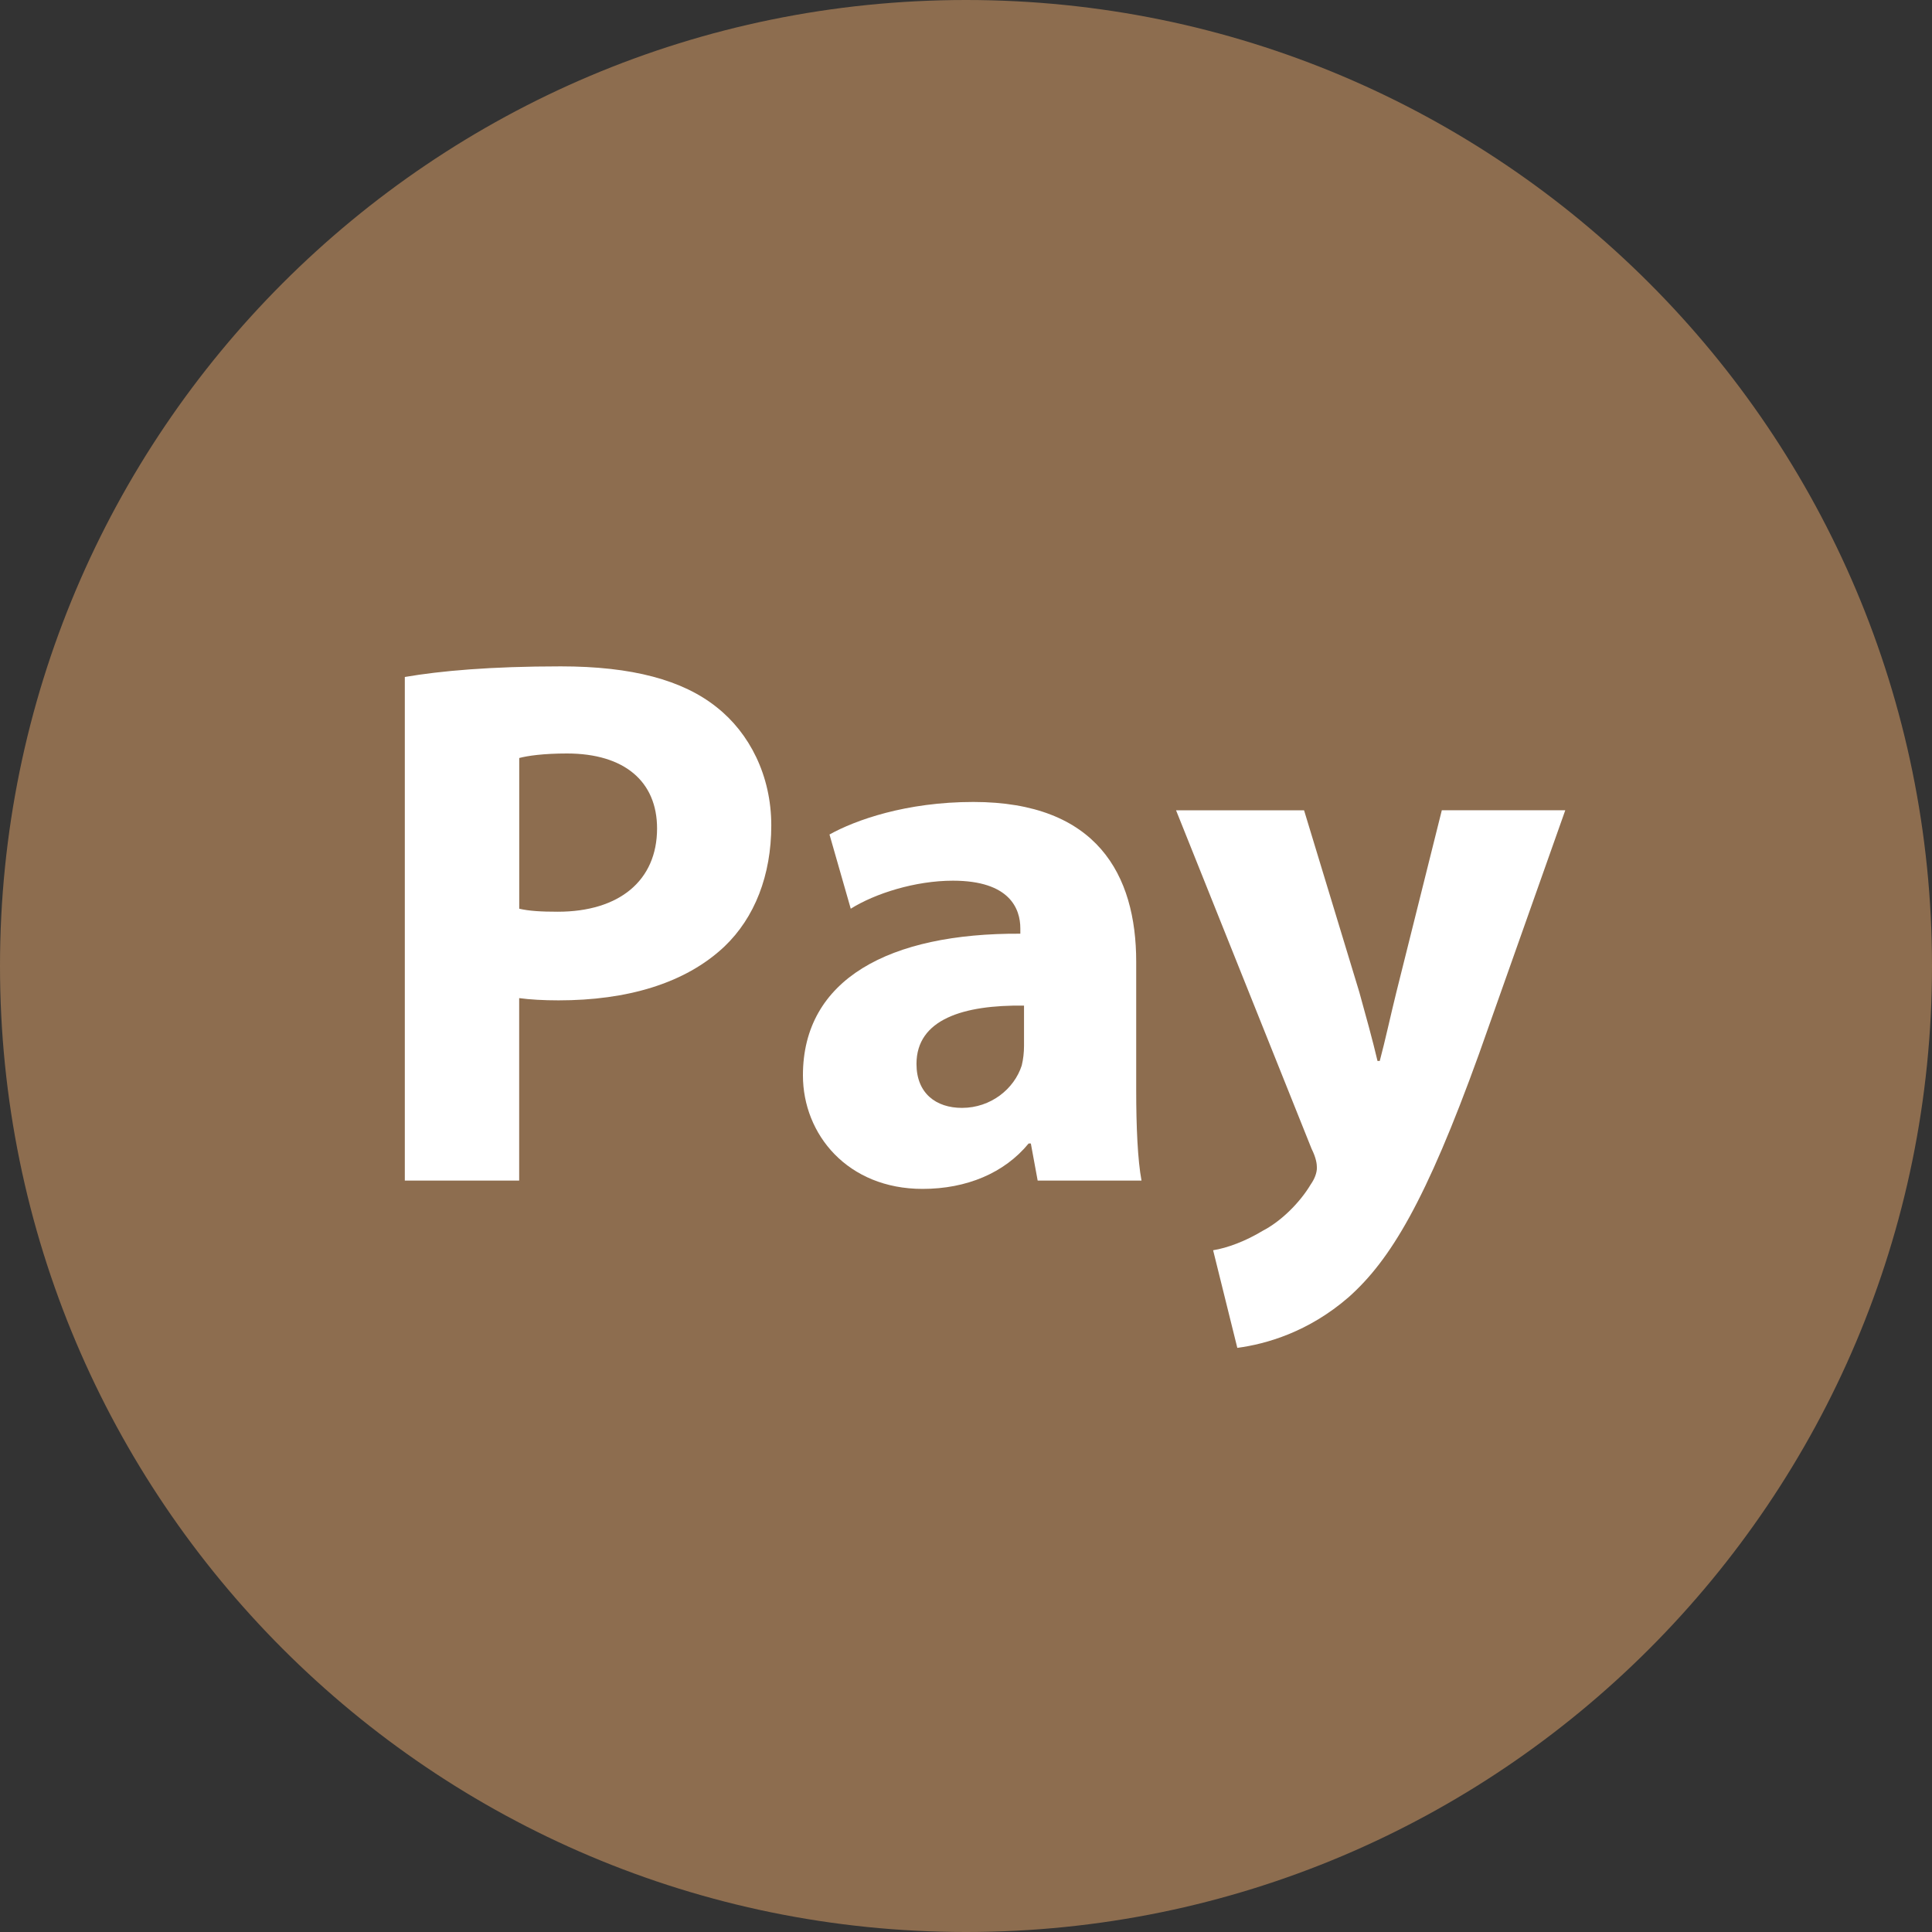 <?xml version="1.0" encoding="UTF-8" standalone="no"?><svg xmlns="http://www.w3.org/2000/svg" xmlns:xlink="http://www.w3.org/1999/xlink" fill="#000000" height="512" preserveAspectRatio="xMidYMid meet" version="1" viewBox="0.0 0.0 512.0 512.0" width="512" zoomAndPan="magnify"><rect x="0.0" y="0.0" width="512.0" height="512.0" fill="#333333" stroke="none"/><g><g id="change1_1"><path d="M 256 0 C 397.387 0 512 114.613 512 256 C 512 397.387 397.387 512 256 512 C 114.613 512 0 397.387 0 256 C 0 114.613 114.613 0 256 0" fill="#8d6d4f"/></g><g id="change2_1"><path d="M 137.586 240.816 C 140.191 241.426 143.406 241.617 147.824 241.617 C 164.078 241.617 174.129 233.391 174.129 219.551 C 174.129 207.105 165.488 199.68 150.238 199.68 C 144.016 199.68 139.809 200.289 137.602 200.879 L 137.602 240.816 Z M 107.281 179.406 C 116.703 177.793 129.953 176.594 148.609 176.594 C 167.488 176.594 180.93 180.207 189.953 187.441 C 198.594 194.258 204.398 205.504 204.398 218.734 C 204.398 231.984 199.984 243.215 191.969 250.848 C 181.535 260.688 166.078 265.105 148.016 265.105 C 144 265.105 140.383 264.895 137.586 264.512 L 137.586 312.863 L 107.281 312.863 L 107.281 179.406" fill="#ffffff"/></g><g id="change2_2"><path d="M 271.375 266.496 C 255.312 266.289 242.879 270.113 242.879 281.953 C 242.879 289.777 248.098 293.602 254.93 293.602 C 262.559 293.602 268.77 288.594 270.77 282.367 C 271.168 280.754 271.375 278.945 271.375 277.152 Z M 274.992 312.863 L 273.184 303.039 L 272.594 303.039 C 266.176 310.863 256.145 315.07 244.496 315.07 C 224.625 315.07 212.785 300.641 212.785 284.977 C 212.785 259.488 235.68 247.246 270.398 247.441 L 270.398 246.031 C 270.398 240.816 267.586 233.391 252.543 233.391 C 242.496 233.391 231.871 236.801 225.457 240.816 L 219.824 221.152 C 226.656 217.344 240.098 212.527 257.953 212.527 C 290.672 212.527 301.105 231.793 301.105 254.863 L 301.105 288.992 C 301.105 298.414 301.488 307.441 302.512 312.863 L 274.992 312.863" fill="#ffffff"/></g><g id="change2_3"><path d="M 345.586 214.719 L 360.223 262.895 C 361.84 268.703 363.84 275.938 365.055 281.168 L 365.648 281.168 C 367.055 275.953 368.656 268.527 370.062 262.895 L 382.098 214.719 L 414.816 214.719 L 391.938 279.344 C 377.887 318.289 368.449 333.938 357.406 343.762 C 346.785 352.992 335.535 356.191 327.902 357.199 L 321.488 331.328 C 325.297 330.719 330.129 328.91 334.734 326.113 C 339.359 323.711 344.383 318.879 347.375 313.855 C 348.367 312.449 348.992 310.848 348.992 309.457 C 348.992 308.449 348.785 306.848 347.586 304.449 L 311.664 214.734 L 345.586 214.734 L 345.586 214.719" fill="#ffffff"/></g></g></svg>